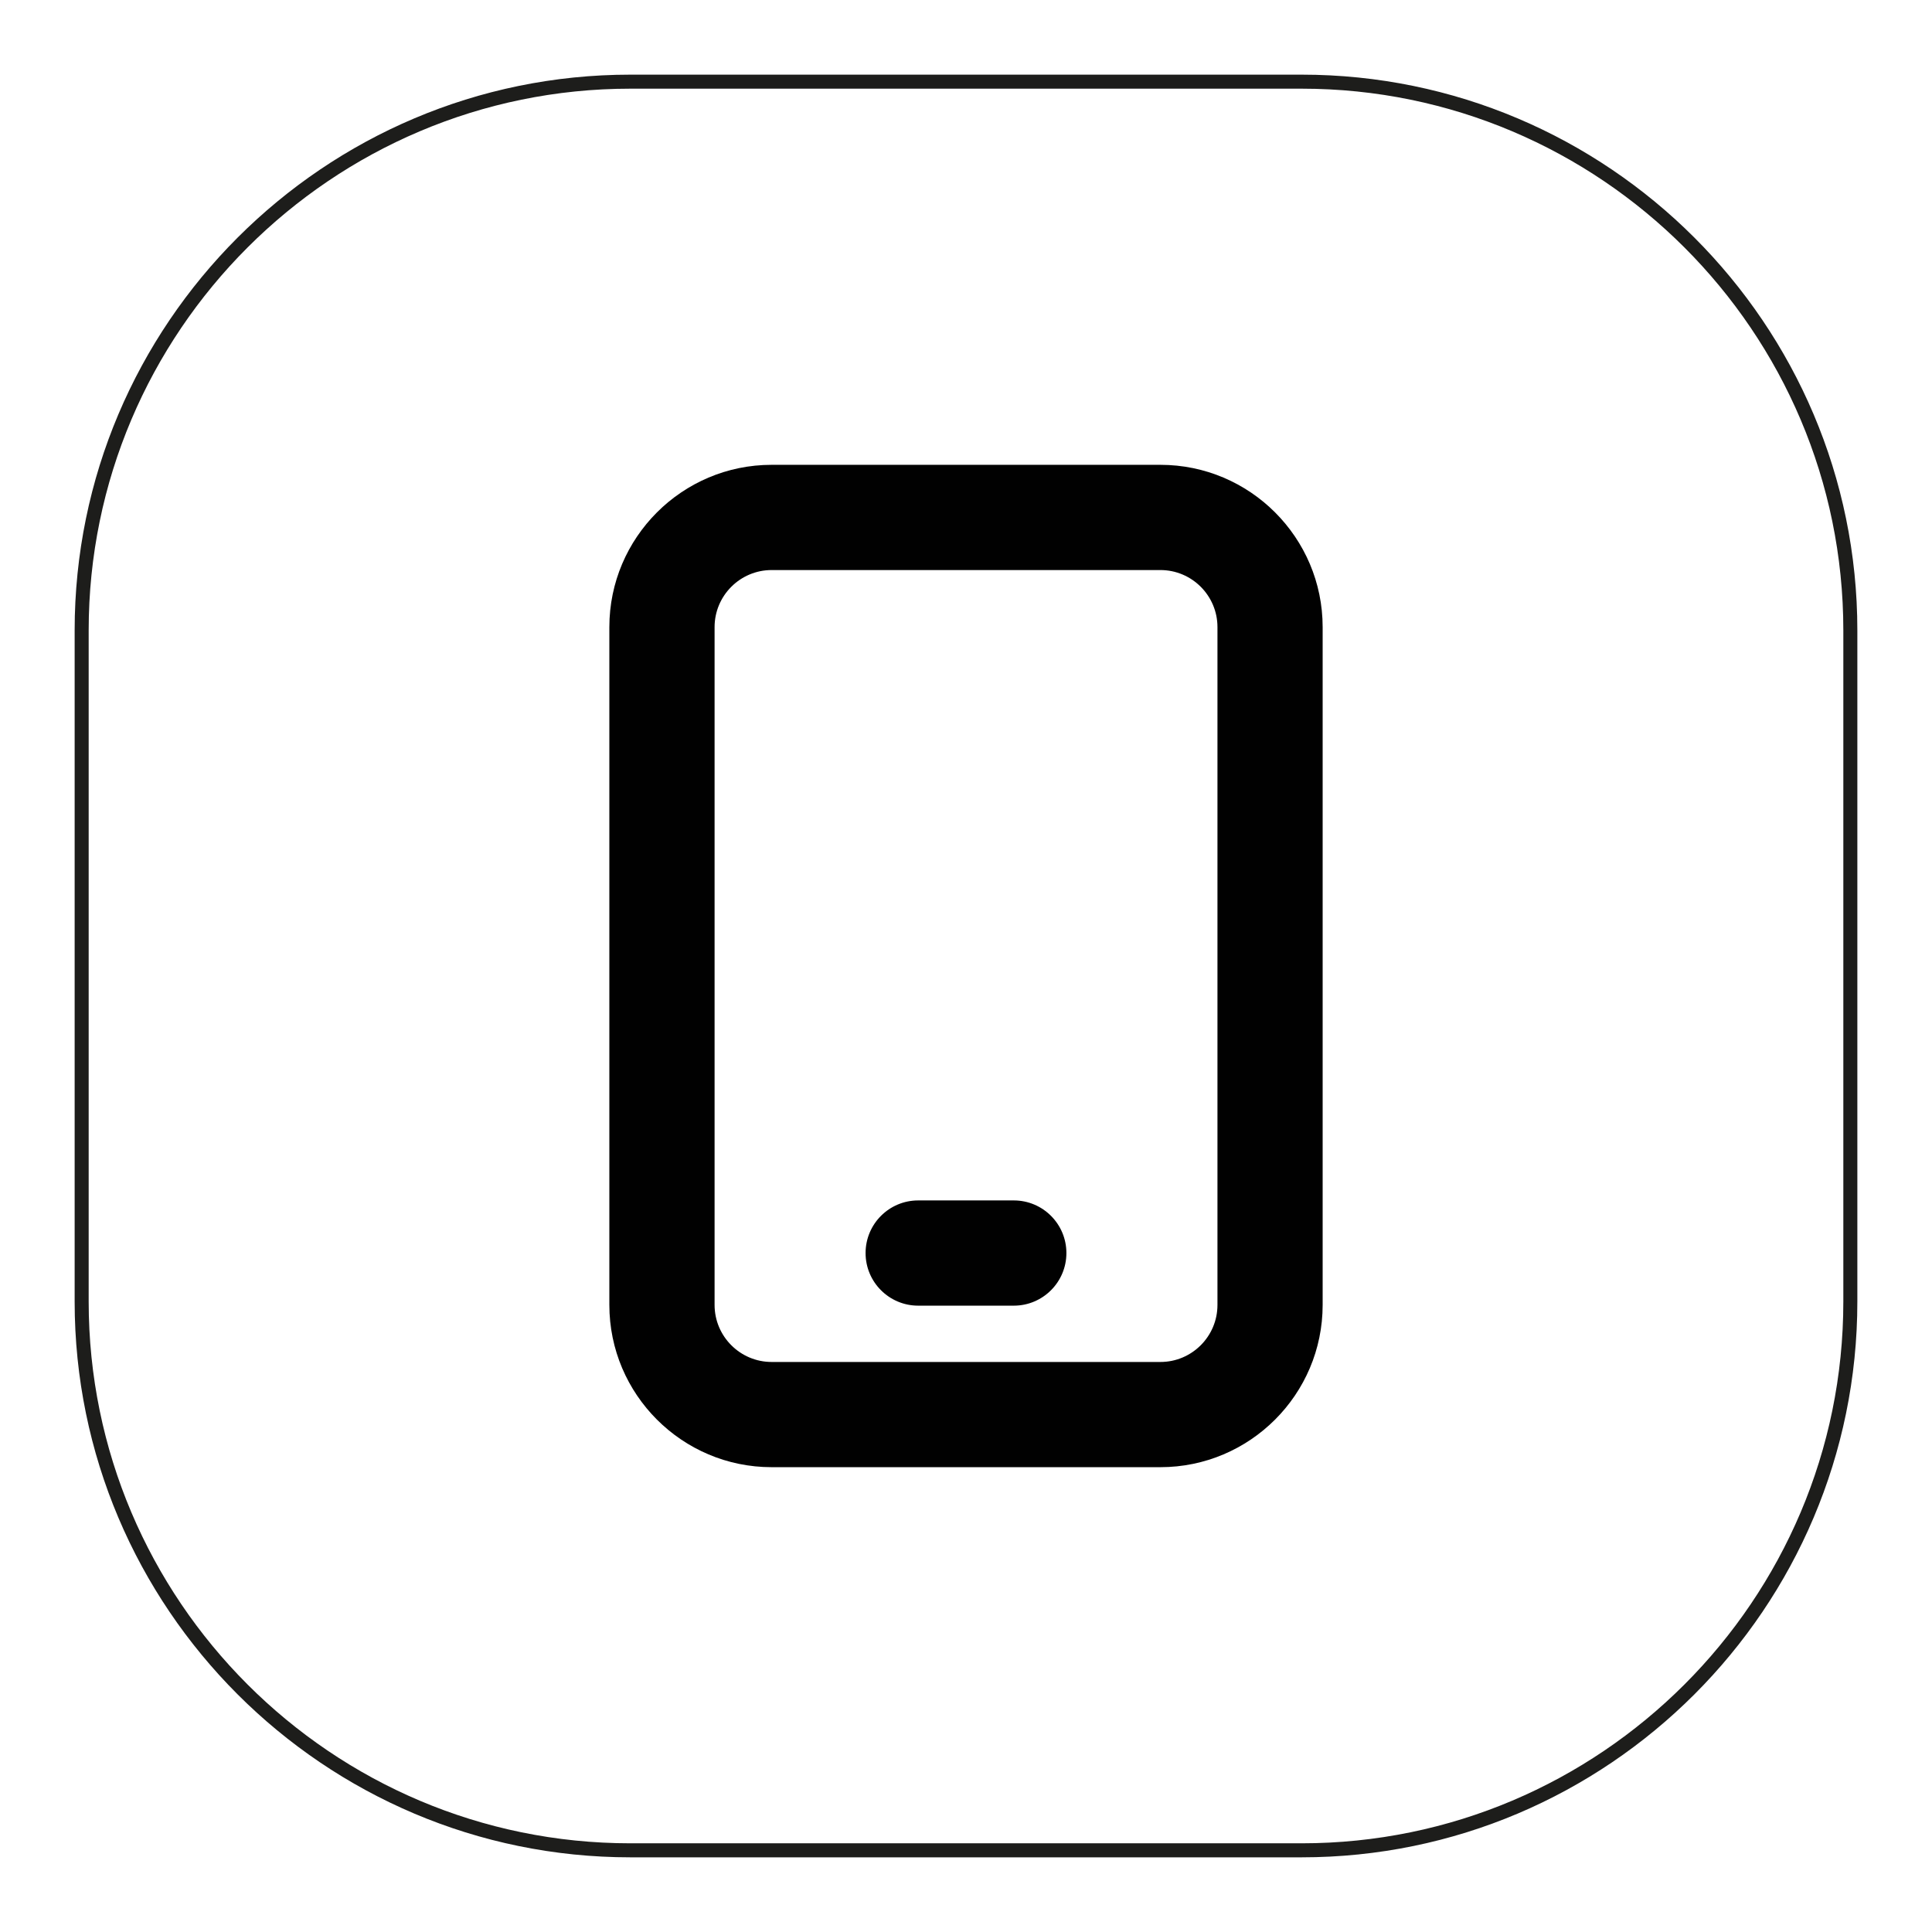 <?xml version="1.0" encoding="UTF-8"?>
<svg id="Calque_1" data-name="Calque 1" xmlns="http://www.w3.org/2000/svg" viewBox="0 0 899.62 899.62">
  <defs>
    <style>
      .cls-1 {
        fill: #010101;
      }

      .cls-2 {
        fill: #1d1d1b;
      }
    </style>
  </defs>
  <path class="cls-2" d="M606.08,864.85h-312.54c-142.69,0-258.78-116.09-258.78-258.78v-312.53c0-142.69,116.08-258.78,258.78-258.78h312.54c142.69,0,258.78,116.09,258.78,258.78v312.53c0,142.69-116.08,258.78-258.78,258.78ZM293.54,41.29c-139.09,0-252.25,113.16-252.25,252.25v312.53c0,139.09,113.16,252.25,252.25,252.25h312.54c139.09,0,252.25-113.16,252.25-252.25v-312.53c0-139.09-113.16-252.25-252.25-252.25h-312.54Z"/>
  <g>
    <path class="cls-1" d="M540.33,216.44h-181.03c-41.66,0-75.56,33.9-75.56,75.56v315.63c0,41.66,33.9,75.55,75.56,75.55h181.03c41.66,0,75.55-33.9,75.55-75.55v-315.63c0-41.66-33.89-75.56-75.55-75.56ZM332.74,292c0-14.65,11.92-26.56,26.57-26.56h181.03c14.65,0,26.56,11.91,26.56,26.56v315.63c0,14.65-11.91,26.56-26.56,26.56h-181.03c-14.65,0-26.57-11.91-26.57-26.56v-315.63Z"/>
    <path class="cls-1" d="M472.06,607.97h-44.51c-13.53,0-24.5-10.97-24.5-24.5h0c0-13.53,10.97-24.5,24.5-24.5h44.51c13.53,0,24.5,10.97,24.5,24.5h0c0,13.53-10.97,24.5-24.5,24.5Z"/>
  </g>
</svg>